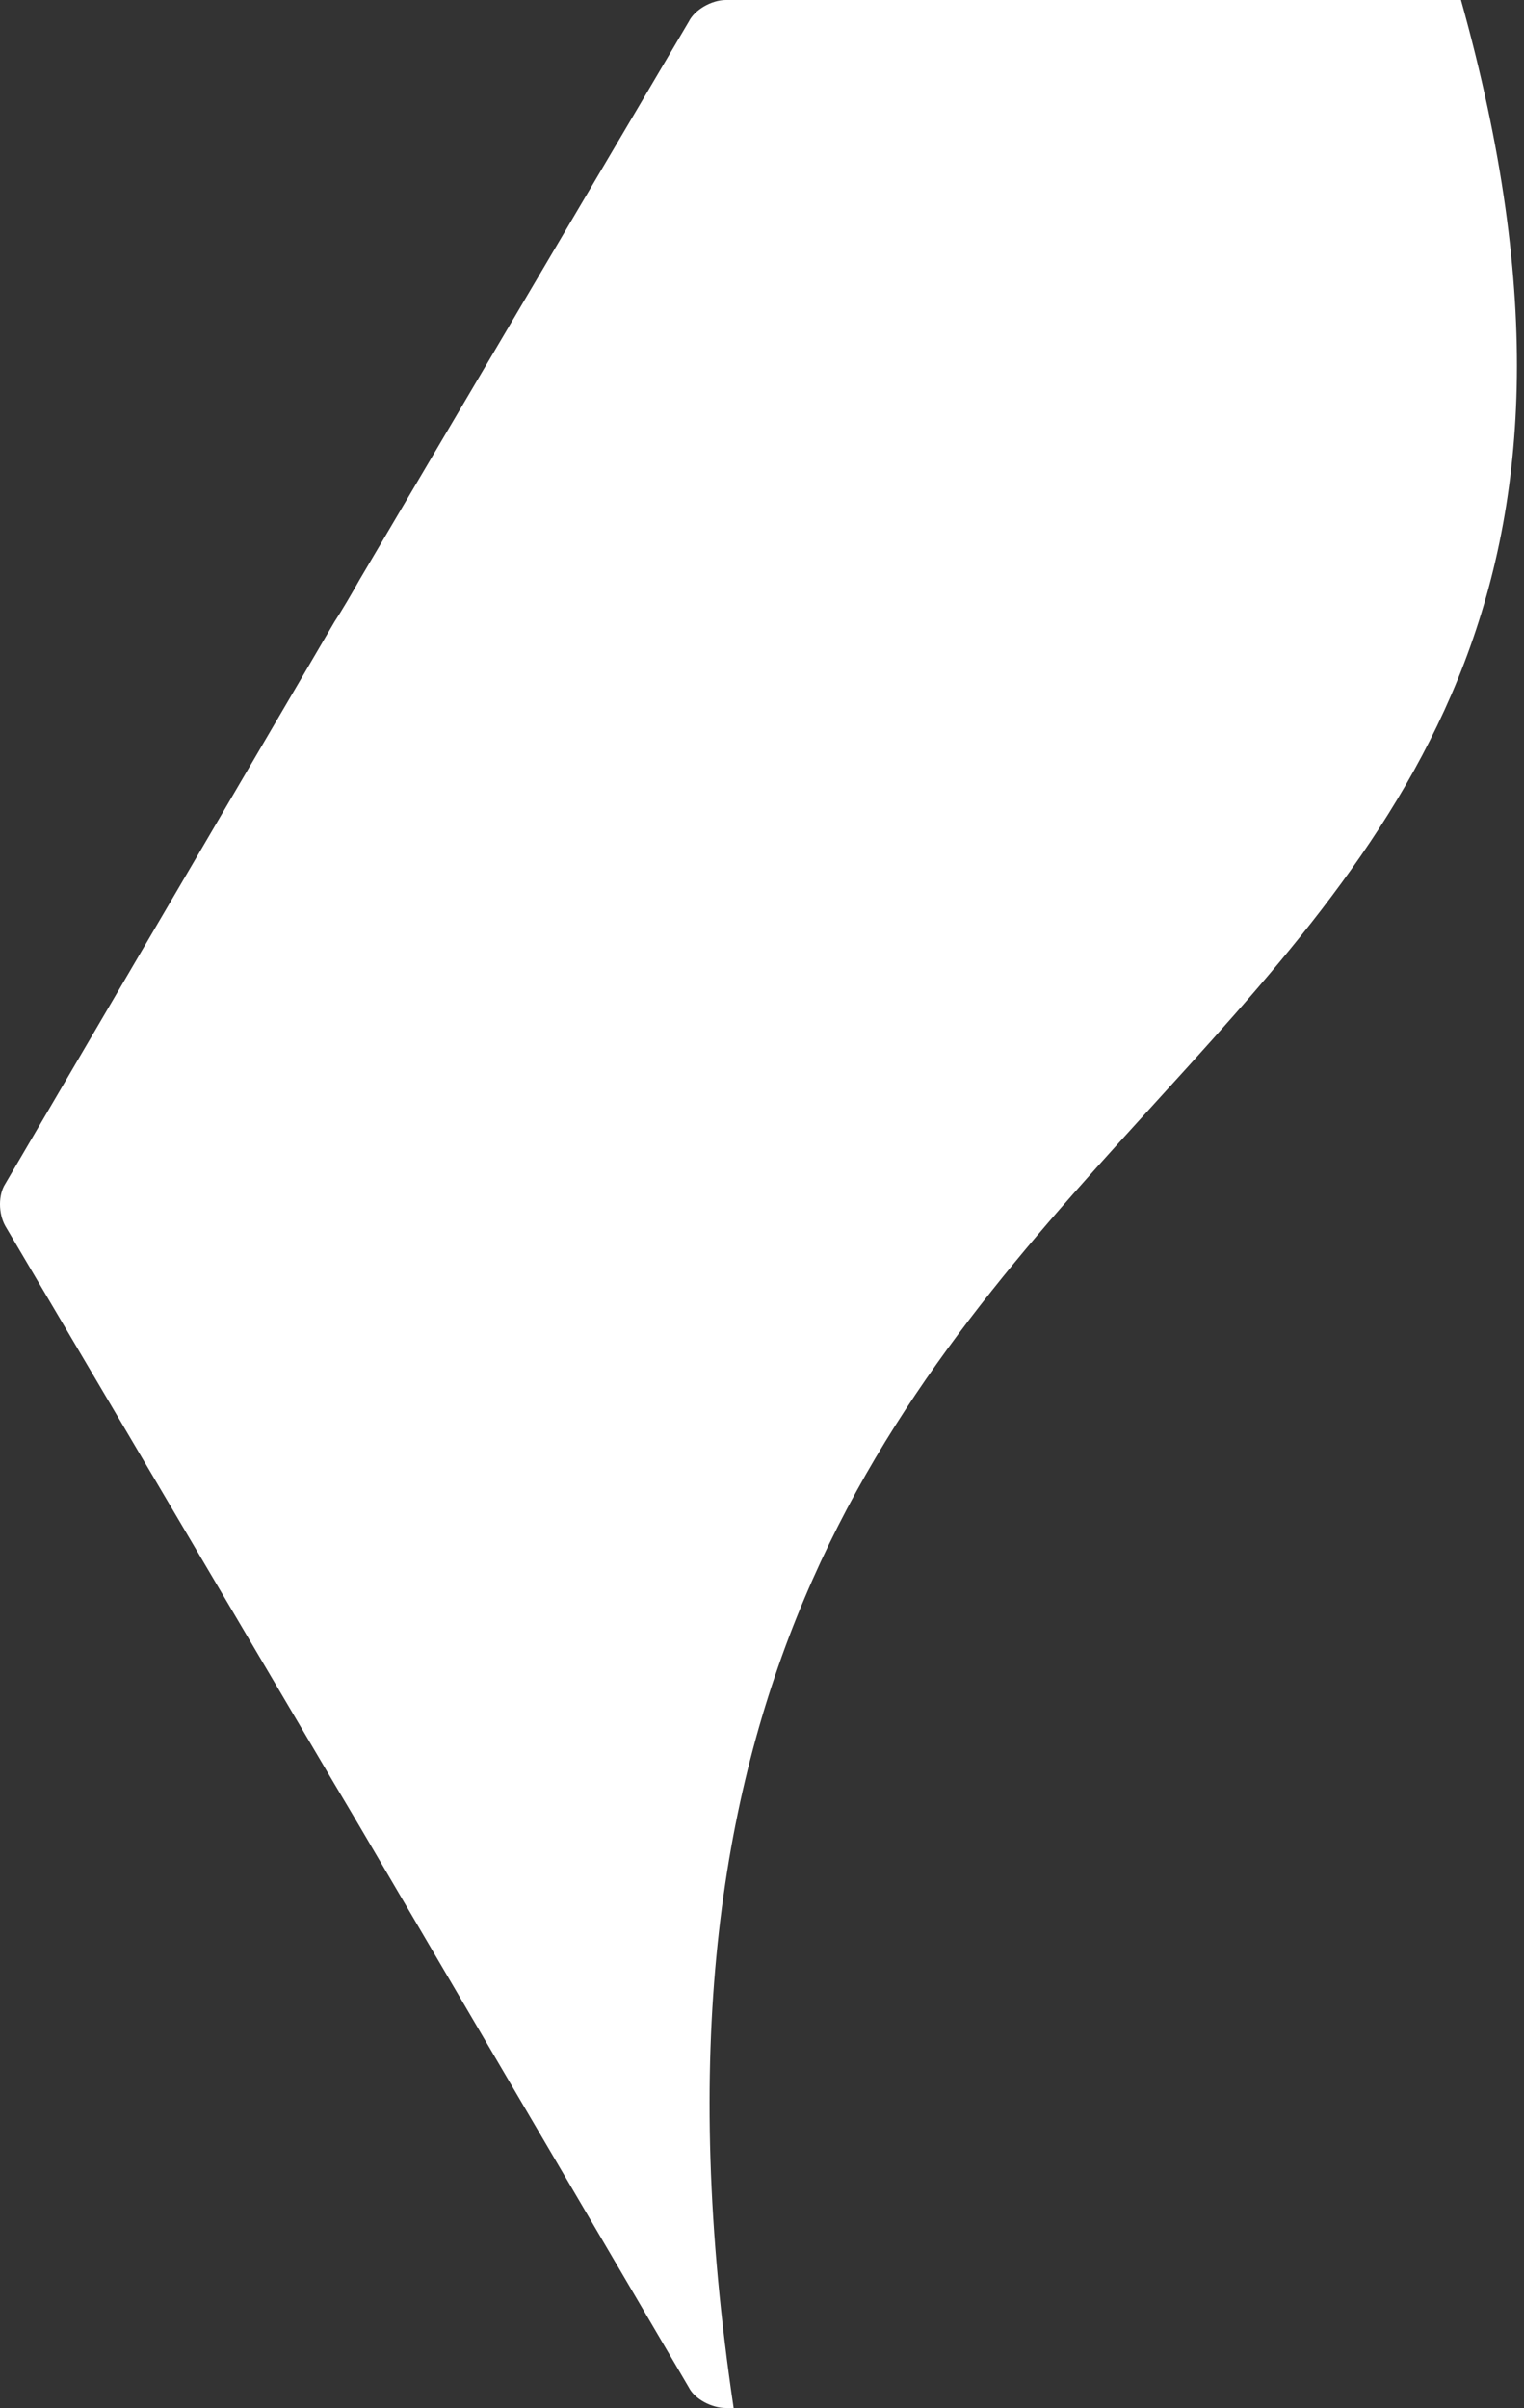 <?xml version="1.0" encoding="UTF-8"?> <svg xmlns="http://www.w3.org/2000/svg" width="150" height="237" viewBox="0 0 150 237" fill="none"><rect x="0" y="0" width="150" height="237" fill="#333333" stroke="none"/> <path fill-rule="evenodd" clip-rule="evenodd" d="M72.209 237H71.433C70.042 237 68.372 236.122 67.795 234.971L35.391 179.749C34.695 178.579 33.622 176.745 32.926 175.595L0.522 120.665C-0.174 119.417 -0.174 117.583 0.522 116.51L32.926 61.191C33.622 60.138 34.695 58.304 35.391 57.056L67.795 2.126C68.372 0.956 70.042 0 71.433 0H136.341H141.152H143.796C176.598 117.291 51.295 96.77 72.209 237Z" fill="white"></path> </svg> 